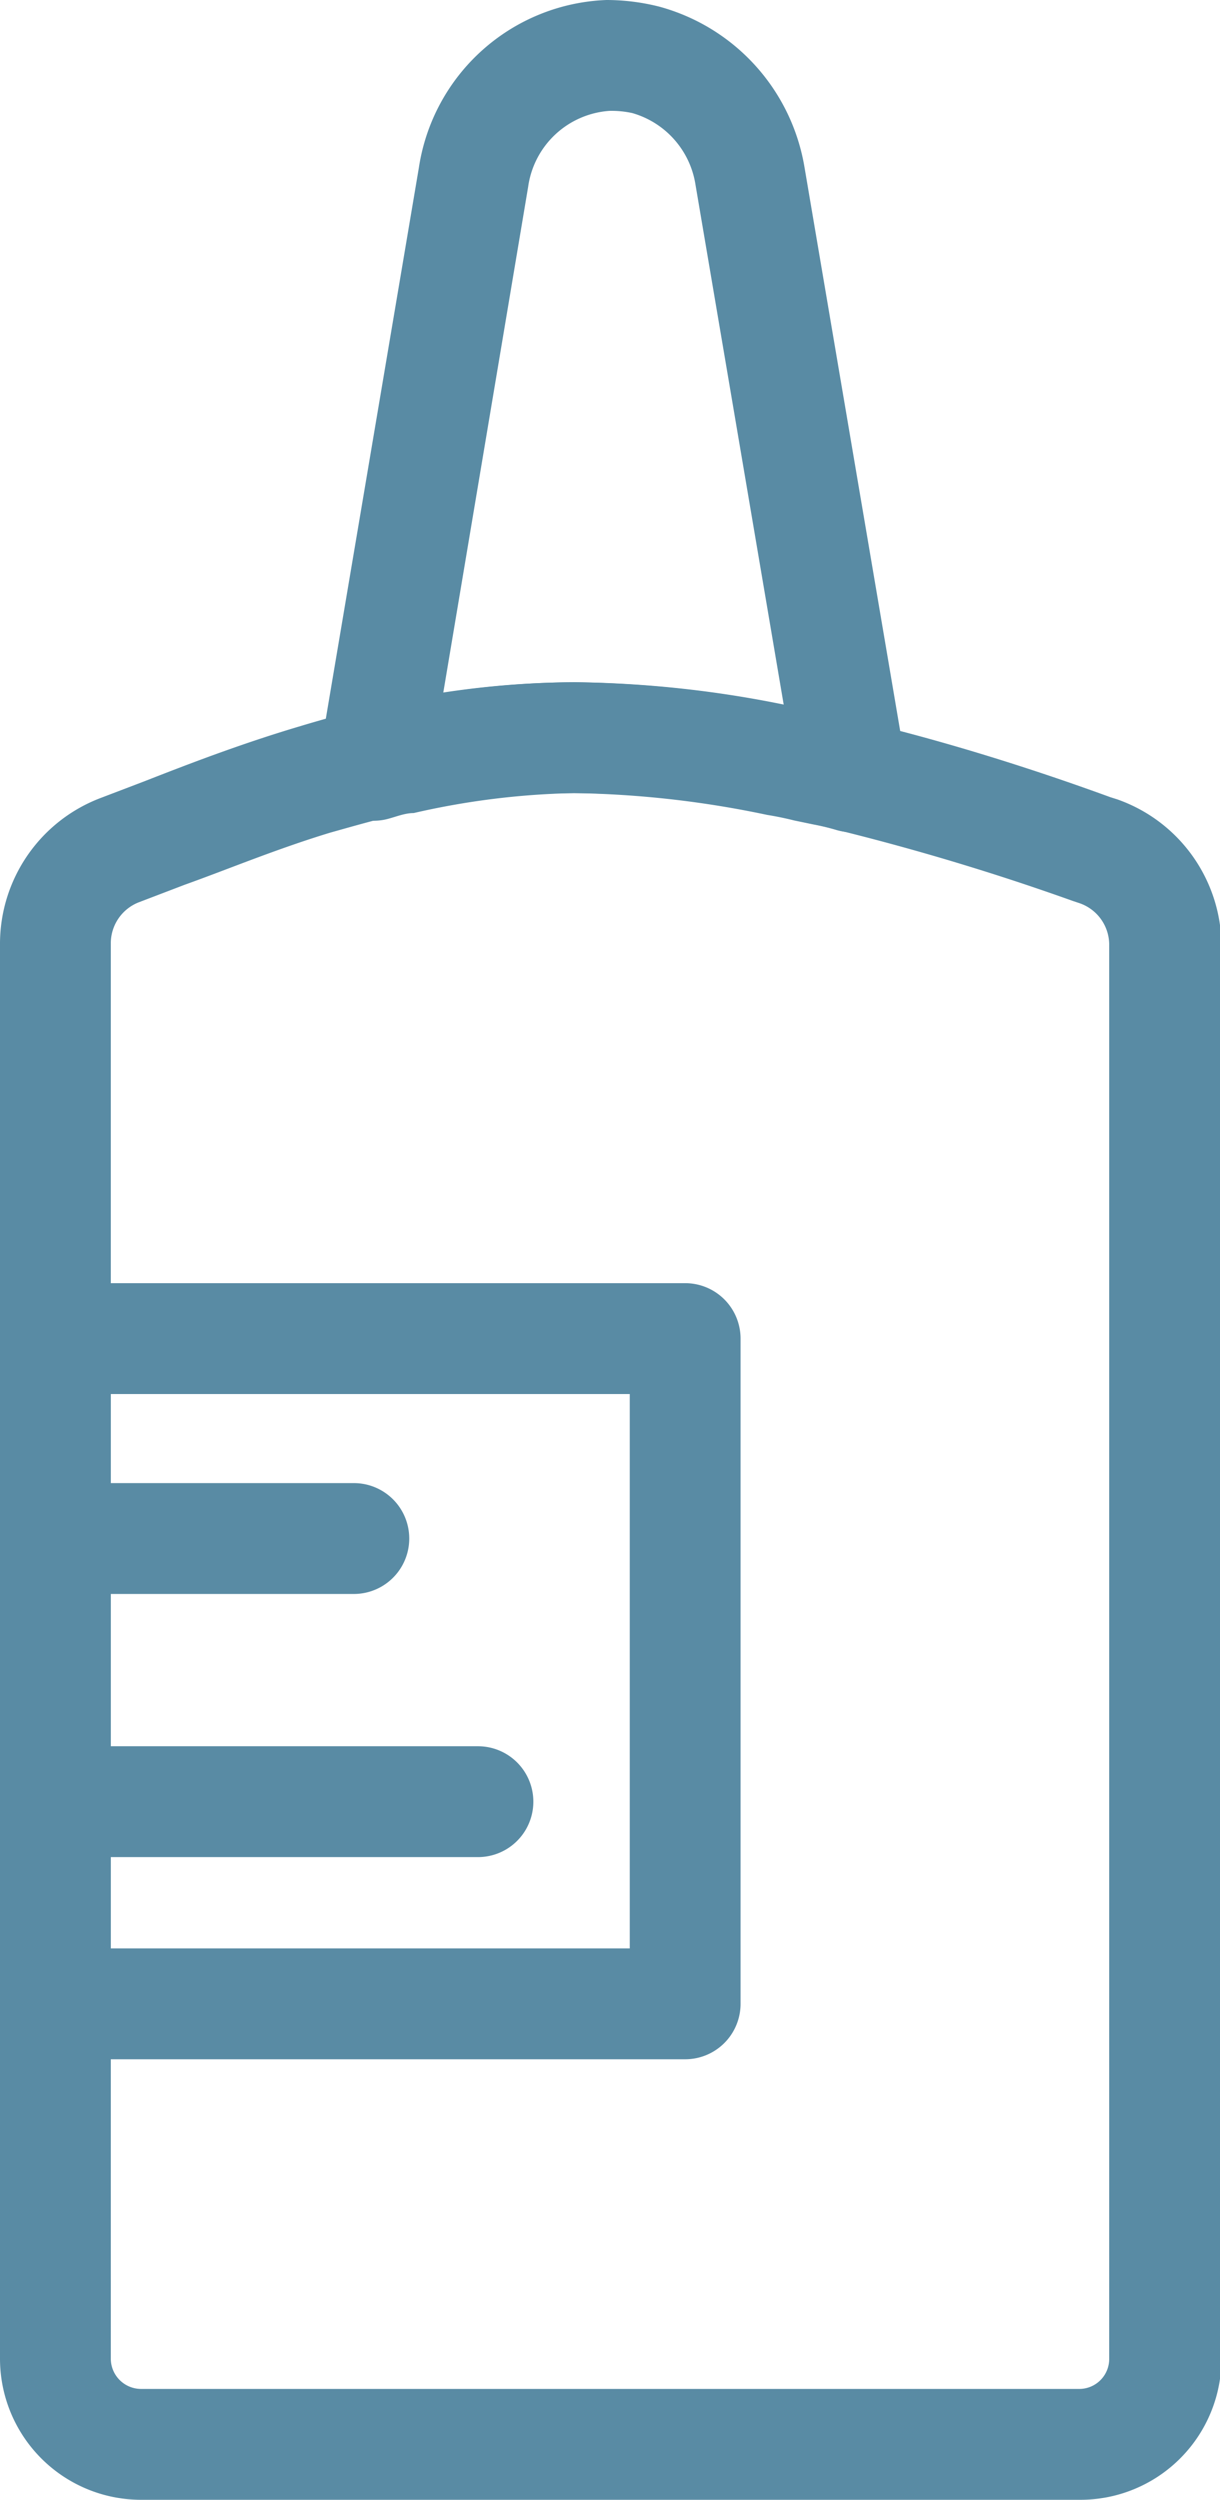<svg xmlns="http://www.w3.org/2000/svg" viewBox="0 0 33.03 67.64"><defs><style>.cls-1{fill:#598ba4;}</style></defs><title>Purpose</title><g id="Layer_2" data-name="Layer 2"><g id="Layer_1-2" data-name="Layer 1"><path class="cls-1" d="M29.22,67.64H3.82A3.82,3.82,0,0,1,0,63.82V25.53a4.22,4.22,0,0,1,2.73-3.94l1.18-.45c1.15-.45,2.57-1,4.18-1.48.53-.16,1.1-.32,1.67-.46.24-.07.53-.13.82-.2a24.18,24.18,0,0,1,5-.54,29.74,29.74,0,0,1,5.81.64l.77.15.51.11c.32.07.6.13.87.21,2.64.64,5.07,1.47,6.52,2l.19.06a4.22,4.22,0,0,1,2.82,4h0V63.82A3.82,3.82,0,0,1,29.22,67.64ZM15.54,21.46a21,21,0,0,0-4.34.48l-.67.16c-.57.14-1.09.29-1.59.43-1.48.45-2.79,1-3.94,1.41l-1.23.47A1.19,1.19,0,0,0,3,25.53V63.82a.82.82,0,0,0,.82.82h25.4a.81.81,0,0,0,.81-.82V25.58h0a1.19,1.19,0,0,0-.8-1.14l-.18-.06a65.56,65.56,0,0,0-6.33-1.91,7,7,0,0,0-.7-.17l-.52-.11L20.77,22A27,27,0,0,0,15.54,21.46Z"/><path class="cls-1" d="M23.07,22.52a1.52,1.52,0,0,1-.42-.06,6.23,6.23,0,0,0-.62-.15l-.53-.11c-.24-.06-.48-.11-.73-.15a27.07,27.07,0,0,0-5.23-.59A21.07,21.07,0,0,0,11.2,22c-.23,0-.45.09-.67.15a1.49,1.49,0,0,1-1.88-1.69L11.34,4.54A5.34,5.34,0,0,1,16.42,0h0a5.84,5.84,0,0,1,1.43.18,5.43,5.43,0,0,1,3.93,4.34l2.76,16.25a1.5,1.5,0,0,1-1.48,1.75Zm-7.53-4.06a29.77,29.77,0,0,1,5.68.62L18.83,5a2.4,2.4,0,0,0-1.71-1.94A2.64,2.64,0,0,0,16.5,3a2.39,2.39,0,0,0-2.2,2.05L12,18.75A23.41,23.41,0,0,1,15.54,18.46Z"/><path class="cls-1" d="M18.55,55.72H1.5A1.5,1.5,0,0,1,0,54.22v-18a1.5,1.5,0,0,1,1.5-1.5H18.55a1.5,1.5,0,0,1,1.5,1.5v18A1.5,1.5,0,0,1,18.55,55.72ZM3,52.72H17.05v-15H3Z"/><path class="cls-1" d="M9.58,43.13H1.5a1.5,1.5,0,0,1,0-3H9.58a1.5,1.5,0,0,1,0,3Z"/><path class="cls-1" d="M12.94,50.25H1.5a1.5,1.5,0,0,1,0-3H12.94a1.5,1.5,0,0,1,0,3Z"/></g></g></svg>